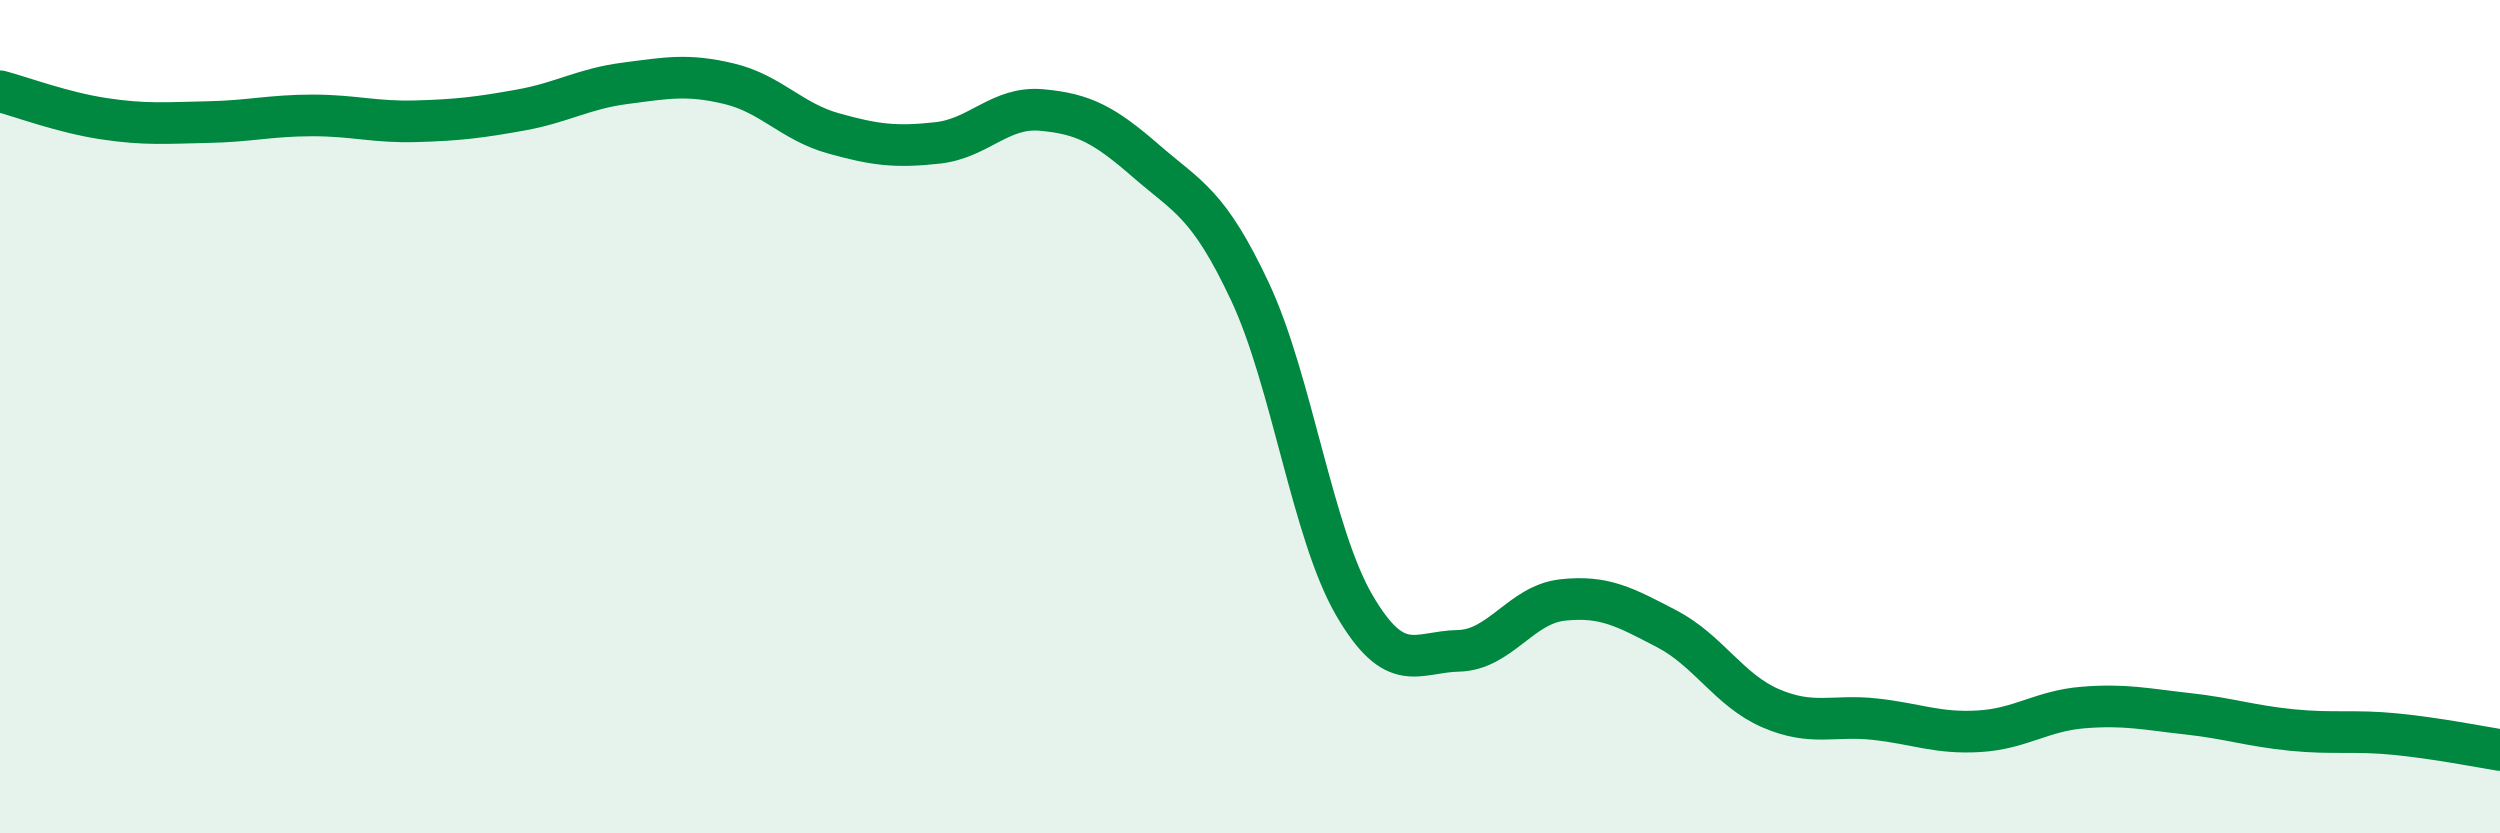 
    <svg width="60" height="20" viewBox="0 0 60 20" xmlns="http://www.w3.org/2000/svg">
      <path
        d="M 0,2.19 C 0.5,2.32 1.5,2.7 2.5,2.85 C 3.5,3 4,2.95 5,2.93 C 6,2.91 6.5,2.77 7.5,2.77 C 8.5,2.77 9,2.94 10,2.91 C 11,2.88 11.5,2.82 12.5,2.64 C 13.5,2.46 14,2.13 15,2 C 16,1.87 16.5,1.77 17.5,2.01 C 18.5,2.25 19,2.92 20,3.2 C 21,3.48 21.5,3.54 22.5,3.43 C 23.5,3.32 24,2.55 25,2.64 C 26,2.73 26.5,2.99 27.5,3.86 C 28.5,4.73 29,4.87 30,7 C 31,9.13 31.5,12.8 32.5,14.52 C 33.5,16.24 34,15.64 35,15.62 C 36,15.6 36.5,14.51 37.5,14.4 C 38.5,14.29 39,14.57 40,15.09 C 41,15.61 41.5,16.57 42.5,17 C 43.5,17.43 44,17.15 45,17.26 C 46,17.37 46.5,17.61 47.5,17.55 C 48.5,17.49 49,17.06 50,16.98 C 51,16.9 51.5,17.02 52.5,17.13 C 53.5,17.24 54,17.42 55,17.52 C 56,17.62 56.5,17.52 57.5,17.62 C 58.5,17.72 59.5,17.92 60,18L60 20L0 20Z"
        fill="#008740"
        opacity="0.1"
        stroke-linecap="round"
        stroke-linejoin="round"
      />
      <path
        d="M 0,2.19 C 0.5,2.32 1.5,2.7 2.5,2.85 C 3.5,3 4,2.95 5,2.93 C 6,2.91 6.5,2.77 7.5,2.77 C 8.5,2.77 9,2.94 10,2.91 C 11,2.88 11.5,2.82 12.5,2.64 C 13.5,2.46 14,2.13 15,2 C 16,1.87 16.5,1.77 17.5,2.01 C 18.5,2.25 19,2.92 20,3.2 C 21,3.48 21.5,3.54 22.5,3.43 C 23.5,3.32 24,2.55 25,2.64 C 26,2.73 26.5,2.99 27.5,3.86 C 28.5,4.73 29,4.87 30,7 C 31,9.13 31.5,12.8 32.5,14.52 C 33.5,16.24 34,15.64 35,15.62 C 36,15.6 36.5,14.51 37.5,14.4 C 38.5,14.29 39,14.57 40,15.09 C 41,15.61 41.5,16.57 42.5,17 C 43.5,17.43 44,17.15 45,17.26 C 46,17.37 46.5,17.61 47.5,17.55 C 48.5,17.49 49,17.06 50,16.98 C 51,16.9 51.5,17.02 52.5,17.13 C 53.5,17.24 54,17.42 55,17.52 C 56,17.62 56.5,17.52 57.5,17.62 C 58.5,17.72 59.5,17.92 60,18"
        stroke="#008740"
        stroke-width="1"
        fill="none"
        stroke-linecap="round"
        stroke-linejoin="round"
      />
    </svg>
  